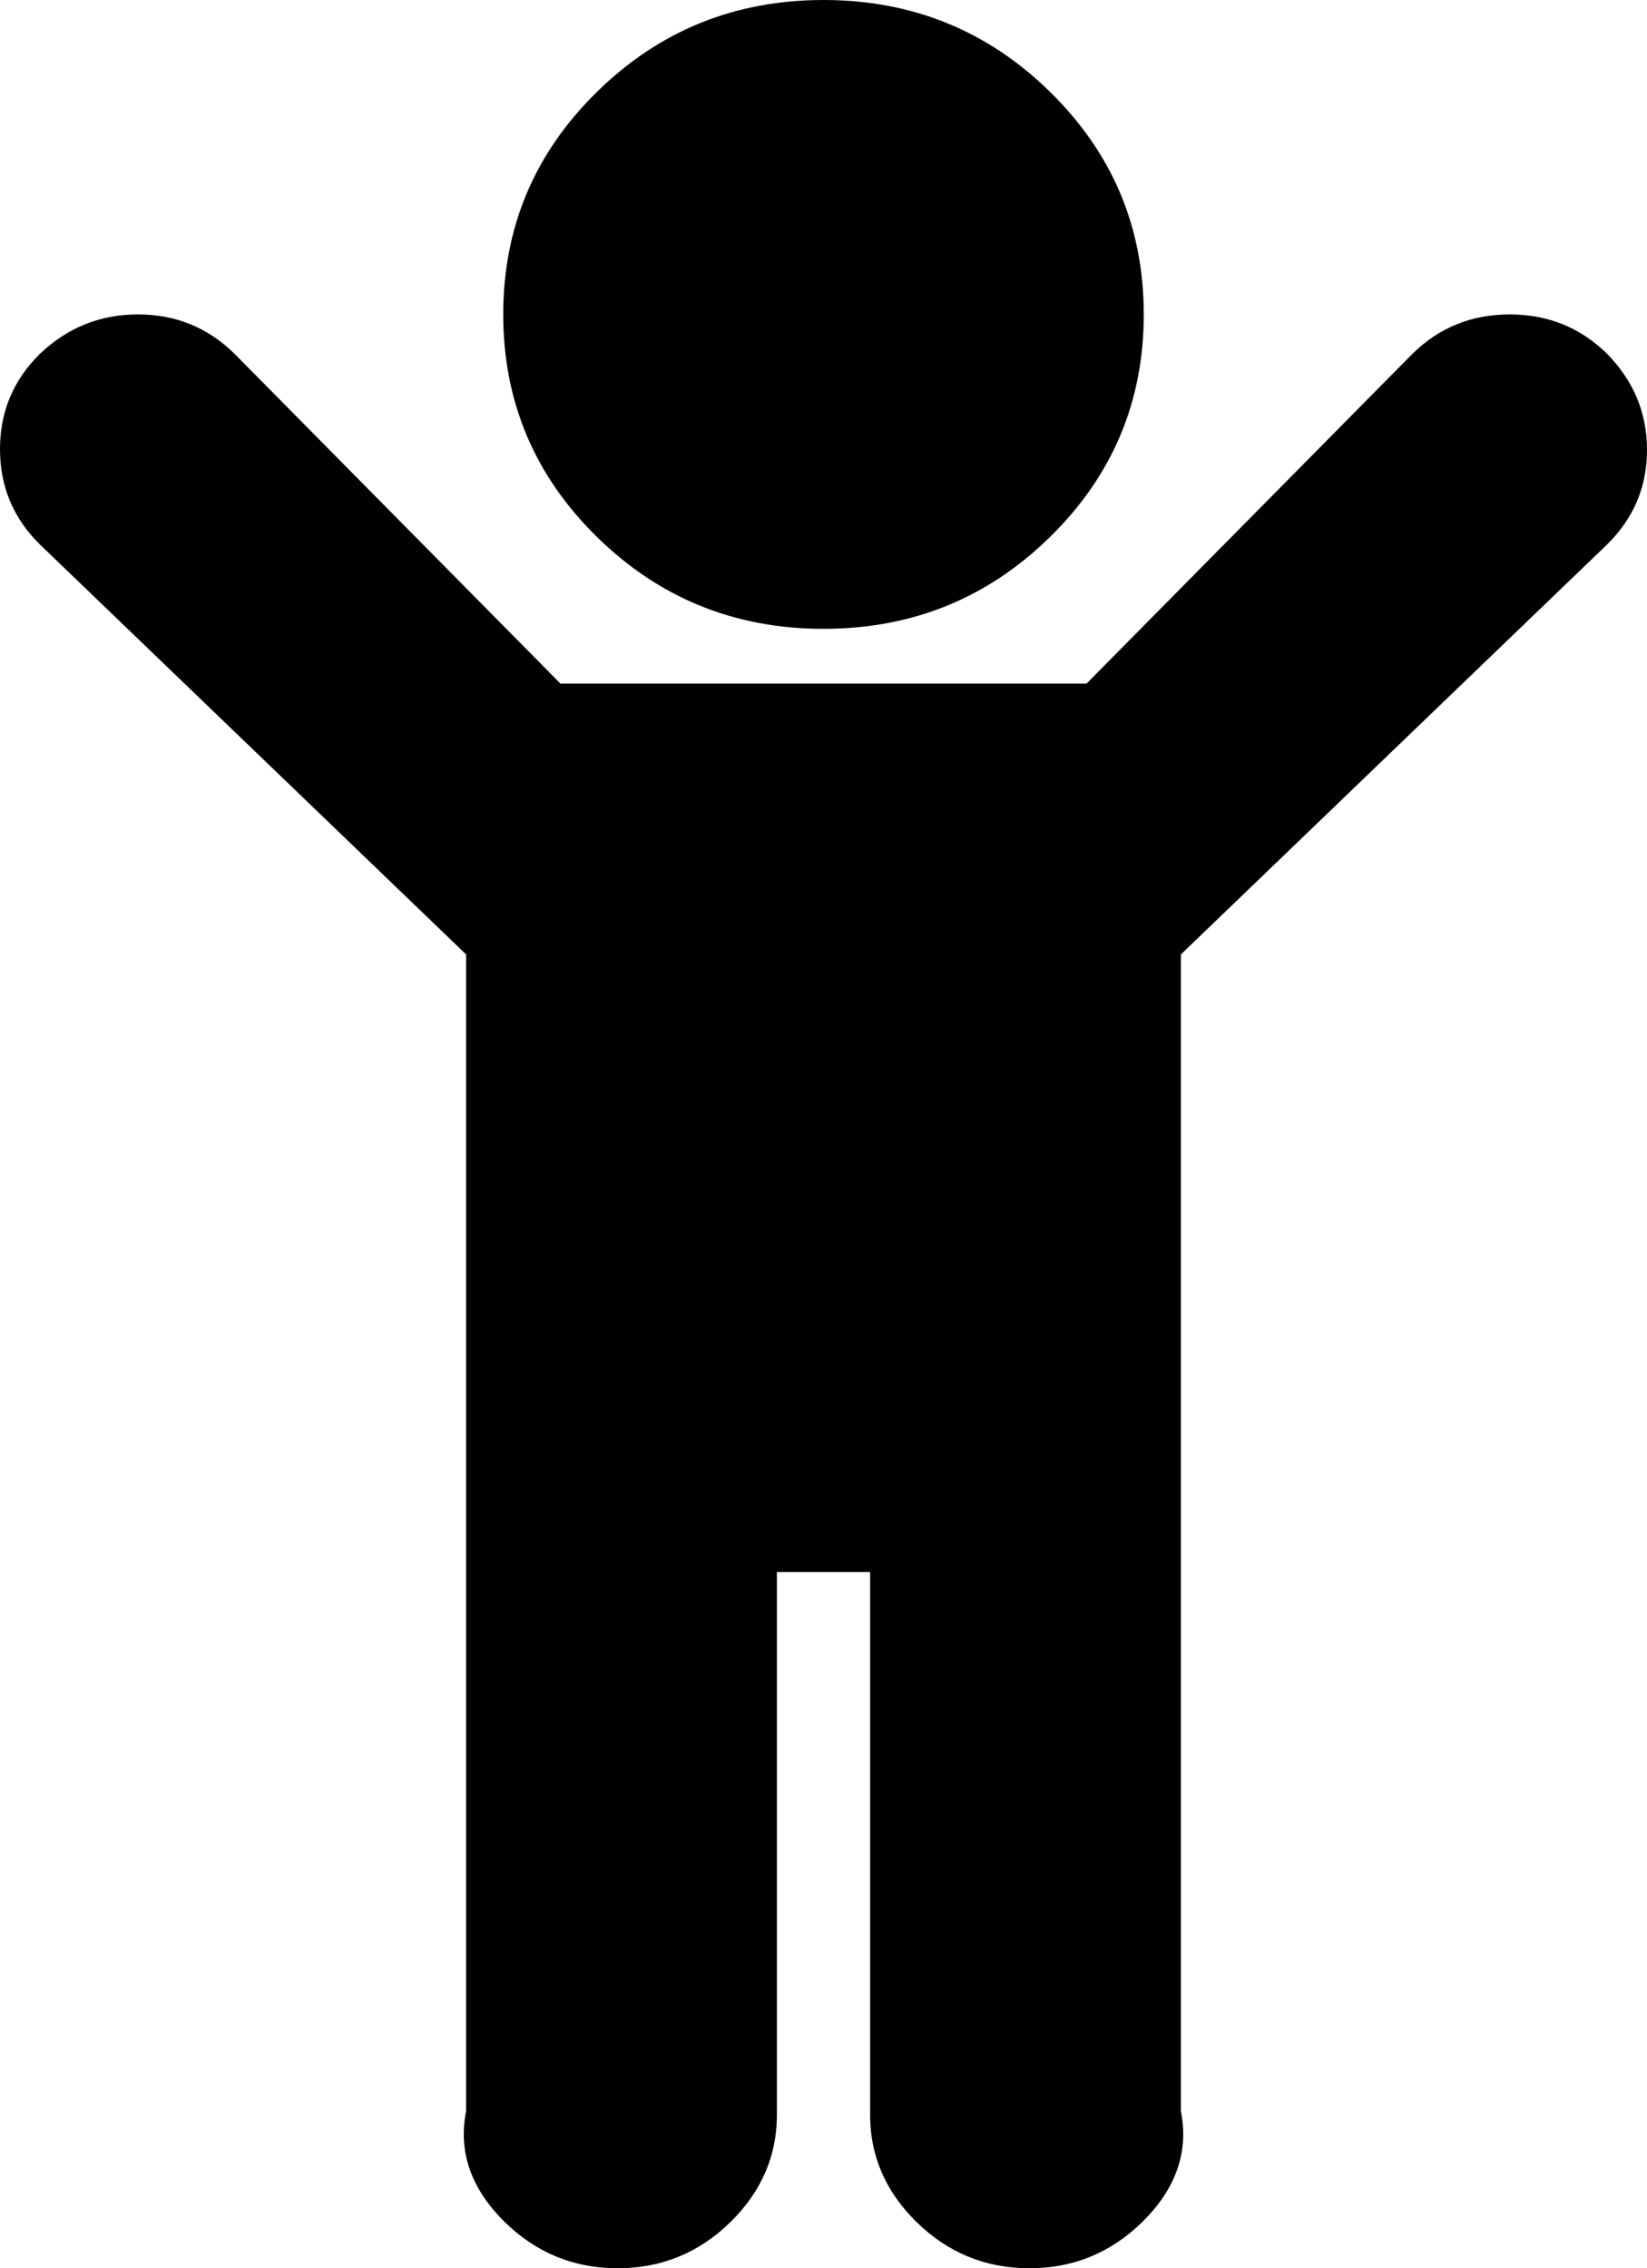 ﻿<?xml version="1.0" encoding="utf-8"?>
<svg version="1.1" xmlns:xlink="http://www.w3.org/1999/xlink" width="53px" height="73px" xmlns="http://www.w3.org/2000/svg">
  <g transform="matrix(1 0 0 1 -201 -1558 )">
    <path d="M 53 14.478  C 53 15.668  52.571 16.684  51.712 17.527  L 38 30.718  L 38 67.941  C 38.278 69.326  37.772 70.515  36.76 71.509  C 35.747 72.503  34.536 73  33.125 73  C 31.714 73  30.503 72.503  29.49 71.509  C 28.478 70.515  27.972 69.326  28 67.941  L 28 50.594  L 25 50.594  L 25 67.941  C 25.028 69.326  24.522 70.515  23.51 71.509  C 22.497 72.503  21.286 73  19.875 73  C 18.464 73  17.253 72.503  16.24 71.509  C 15.228 70.515  14.722 69.326  15 67.941  L 15 30.718  L 1.288 17.527  C 0.429 16.684  0 15.66  0 14.455  C 0 13.251  0.429 12.227  1.288 11.384  C 2.178 10.54  3.228 10.119  4.44 10.119  C 5.651 10.119  6.686 10.54  7.545 11.384  L 18.035 22  L 34.965 22  L 45.455 11.384  C 46.314 10.54  47.356 10.119  48.583 10.119  C 49.81 10.119  50.853 10.54  51.712 11.384  C 52.571 12.257  53 13.288  53 14.478  Z M 33.792 2.959  C 35.801 4.931  36.806 7.318  36.806 10.119  C 36.806 12.92  35.801 15.306  33.792 17.279  C 31.783 19.251  29.352 20.238  26.5 20.238  C 23.648 20.238  21.217 19.251  19.208 17.279  C 17.199 15.306  16.194 12.92  16.194 10.119  C 16.194 7.318  17.199 4.931  19.208 2.959  C 21.217 0.986  23.648 0  26.5 0  C 29.352 0  31.783 0.986  33.792 2.959  Z " fill-rule="nonzero" fill="#000000" stroke="none" transform="matrix(1 0 0 1 201 1558 )" />
  </g>
</svg>
